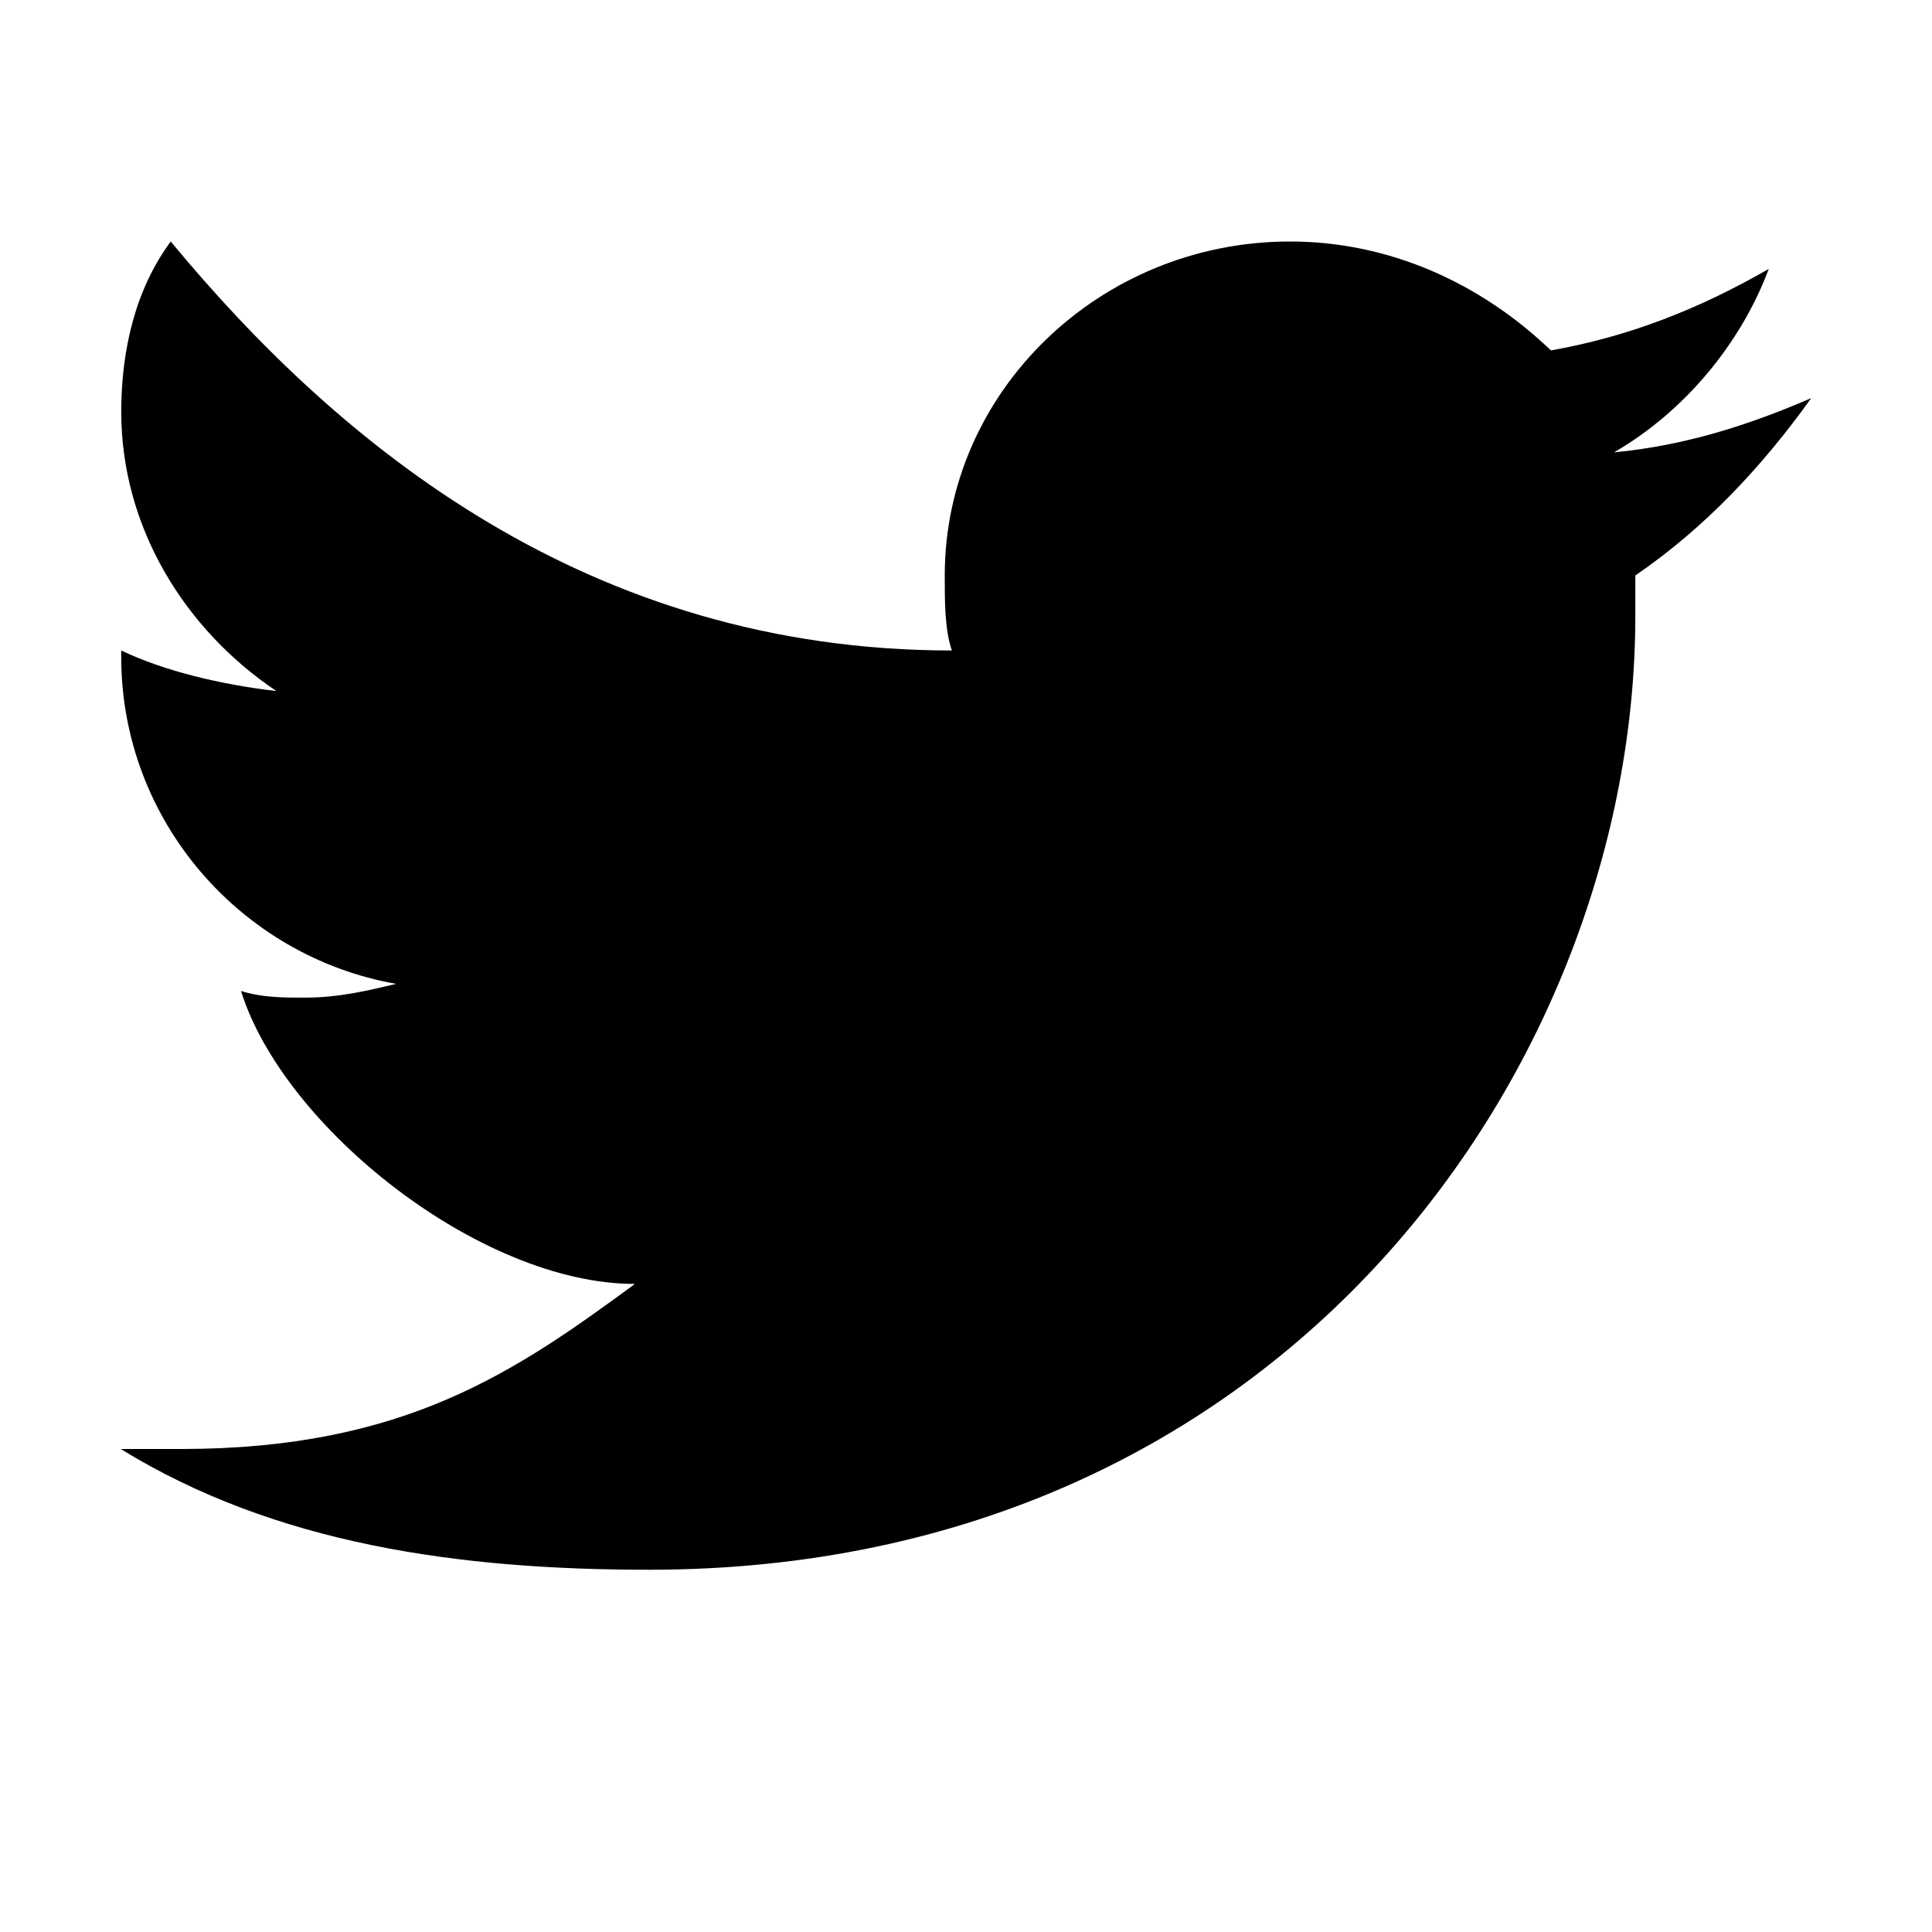 <svg fill="#000000" xmlns="http://www.w3.org/2000/svg"  viewBox="0 0 16 16" width="32px" height="32px"><path d="M 15 3.297 C 14.477 3.523 13.949 3.691 13.367 3.746 C 13.949 3.41 14.418 2.844 14.648 2.227 C 14.066 2.562 13.484 2.789 12.844 2.902 C 12.258 2.34 11.5 2 10.684 2 C 9.109 2 7.824 3.242 7.824 4.766 C 7.824 4.988 7.824 5.215 7.883 5.387 C 4.875 5.387 2.812 3.691 1.414 2 C 1.121 2.395 1.004 2.902 1.004 3.41 C 1.004 4.367 1.531 5.215 2.289 5.723 C 1.82 5.668 1.355 5.555 1.004 5.387 C 1.004 5.387 1.004 5.387 1.004 5.441 C 1.004 6.797 1.996 7.922 3.281 8.148 C 3.047 8.203 2.812 8.262 2.52 8.262 C 2.348 8.262 2.172 8.262 1.996 8.207 C 2.348 9.336 3.977 10.633 5.258 10.633 C 4.266 11.363 3.344 12 1.5 12 C 1.266 12 1.453 12 1 12 C 2.281 12.789 3.801 13 5.375 13 C 10.684 13 13.543 8.77 13.543 5.102 C 13.543 4.988 13.543 4.879 13.543 4.766 C 14.125 4.367 14.594 3.863 15 3.297"/></svg>